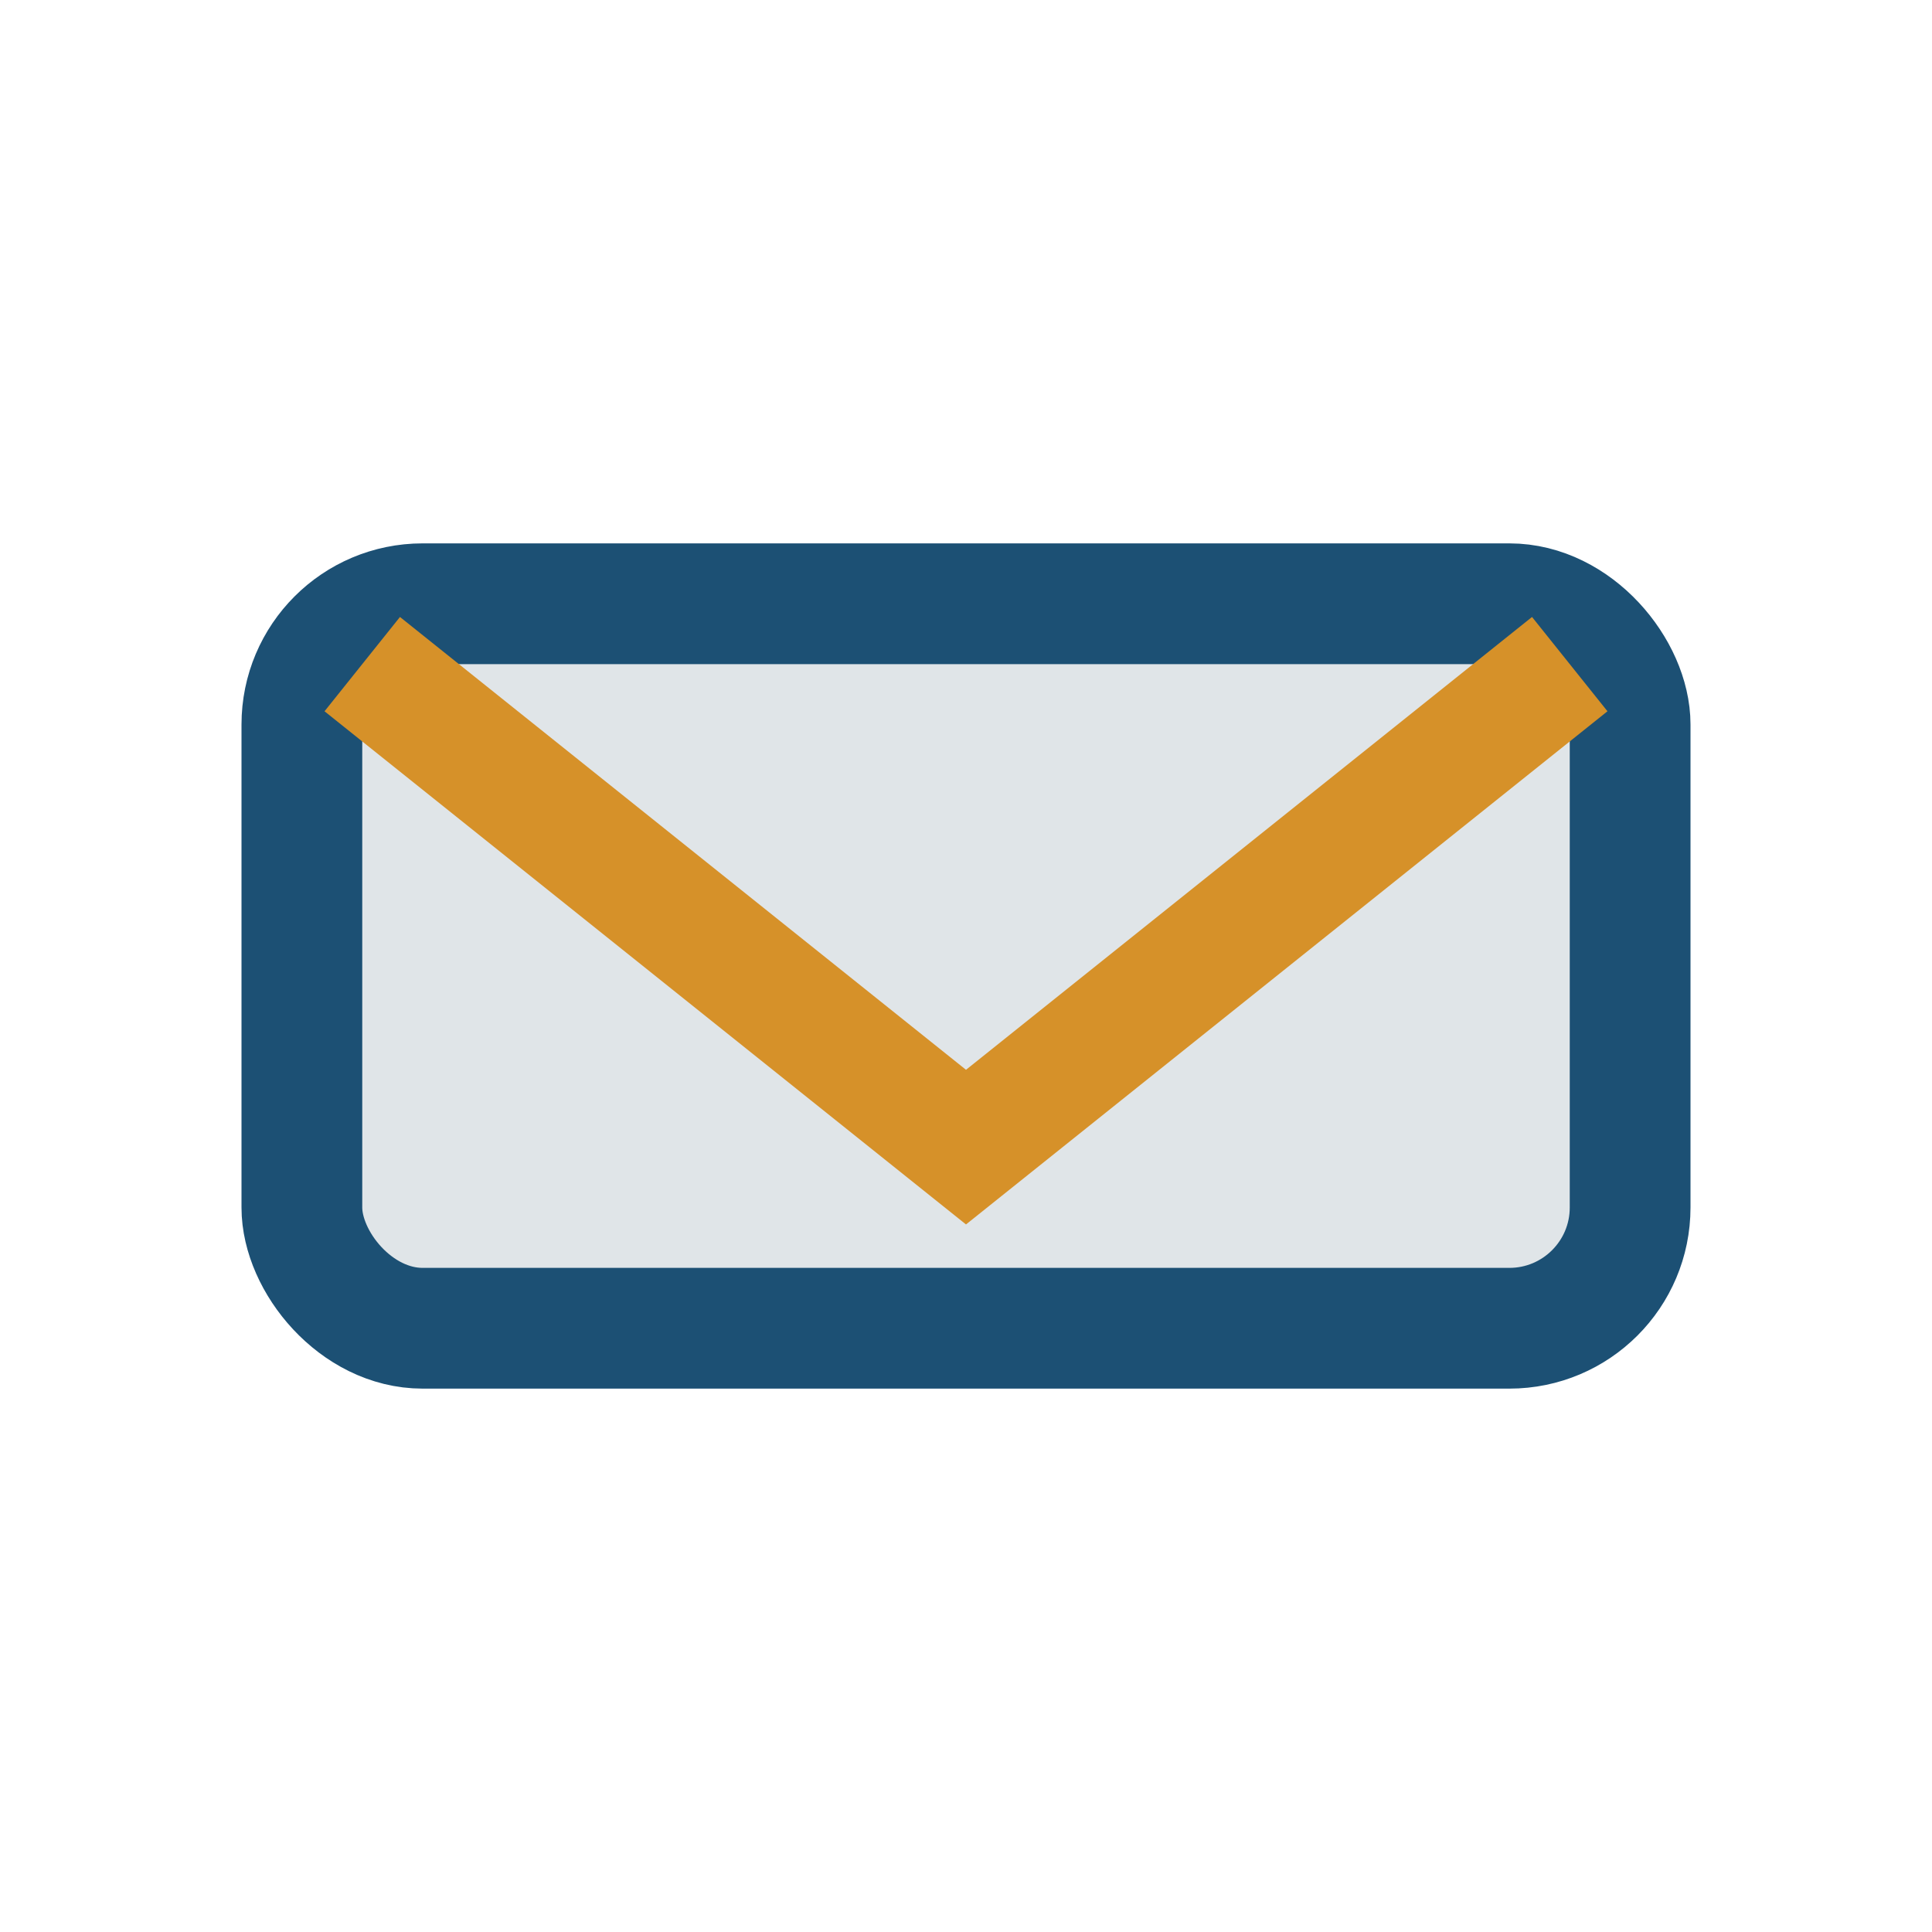<?xml version="1.0" encoding="UTF-8"?>
<svg xmlns="http://www.w3.org/2000/svg" width="32" height="32" viewBox="0 0 32 32"><rect x="5" y="10" width="22" height="12" rx="2" fill="#e0e5e8" stroke="#1c5074" stroke-width="2"/><path d="M6 11l10 8 10-8" stroke="#d69129" stroke-width="2" fill="none"/></svg>